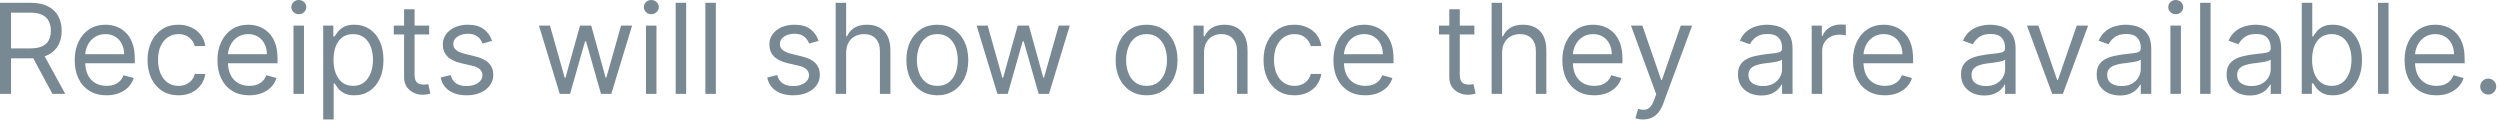 <?xml version="1.0" encoding="utf-8"?>
<svg xmlns="http://www.w3.org/2000/svg" fill="none" height="100%" overflow="visible" preserveAspectRatio="none" style="display: block;" viewBox="0 0 388 19" width="100%">
<path d="M0 14.568V0.437H4.773C5.877 0.437 6.783 0.631 7.491 1.01C8.199 1.379 8.723 1.894 9.064 2.544C9.404 3.195 9.574 3.943 9.574 4.769C9.574 5.604 9.404 6.342 9.064 6.983C8.723 7.633 8.202 8.138 7.497 8.508C6.794 8.867 5.895 9.051 4.801 9.051H0.938V7.507H4.746C5.5 7.507 6.107 7.391 6.567 7.177C7.031 6.954 7.366 6.643 7.573 6.235C7.785 5.827 7.891 5.342 7.891 4.769C7.891 4.205 7.785 3.71 7.573 3.292C7.362 2.865 7.025 2.544 6.559 2.311C6.095 2.078 5.481 1.962 4.718 1.962H1.711V14.568H0ZM6.65 8.226L10.126 14.568H8.139L4.718 8.226H6.65ZM16.532 14.791C15.511 14.791 14.631 14.568 13.89 14.111C13.155 13.655 12.586 13.024 12.186 12.208C11.791 11.392 11.593 10.44 11.593 9.352C11.593 8.265 11.791 7.313 12.186 6.488C12.586 5.652 13.143 5.002 13.856 4.535C14.572 4.069 15.41 3.836 16.366 3.836C16.918 3.836 17.463 3.924 18.001 4.108C18.539 4.293 19.029 4.594 19.47 5.011C19.912 5.419 20.264 5.963 20.526 6.633C20.788 7.313 20.919 8.148 20.919 9.129V9.819H12.752V8.41H19.263C19.263 7.818 19.144 7.284 18.905 6.818C18.67 6.342 18.335 5.973 17.898 5.701C17.466 5.429 16.955 5.293 16.366 5.293C15.718 5.293 15.157 5.458 14.683 5.778C14.214 6.099 13.853 6.507 13.6 7.022C13.348 7.536 13.221 8.08 13.221 8.663V9.605C13.221 10.401 13.359 11.081 13.635 11.635C13.915 12.188 14.303 12.606 14.801 12.897C15.297 13.179 15.874 13.325 16.532 13.325C16.96 13.325 17.346 13.266 17.691 13.15C18.041 13.024 18.342 12.839 18.594 12.596C18.848 12.344 19.043 12.043 19.181 11.674L20.753 12.111C20.588 12.645 20.309 13.111 19.919 13.519C19.527 13.917 19.045 14.228 18.47 14.461C17.895 14.675 17.249 14.791 16.532 14.791ZM27.699 14.791C26.706 14.791 25.851 14.558 25.133 14.082C24.415 13.616 23.864 12.965 23.478 12.149C23.092 11.324 22.898 10.382 22.898 9.323C22.898 8.245 23.097 7.303 23.492 6.478C23.892 5.652 24.448 5.002 25.16 4.535C25.878 4.069 26.715 3.836 27.672 3.836C28.417 3.836 29.088 3.972 29.686 4.254C30.283 4.526 30.773 4.914 31.154 5.409C31.536 5.905 31.773 6.487 31.865 7.148H30.238C30.113 6.662 29.837 6.235 29.409 5.866C28.987 5.487 28.417 5.293 27.699 5.293C27.065 5.293 26.508 5.458 26.03 5.798C25.557 6.118 25.187 6.585 24.919 7.177C24.657 7.769 24.526 8.469 24.526 9.275C24.526 10.091 24.655 10.8 24.913 11.411C25.175 12.014 25.542 12.489 26.016 12.819C26.495 13.159 27.055 13.325 27.699 13.325C28.122 13.325 28.506 13.257 28.851 13.101C29.196 12.956 29.488 12.742 29.727 12.47C29.966 12.198 30.137 11.868 30.238 11.479H31.865C31.773 12.101 31.546 12.664 31.183 13.169C30.823 13.665 30.347 14.063 29.755 14.354C29.166 14.645 28.481 14.791 27.699 14.791ZM38.687 14.791C37.666 14.791 36.785 14.568 36.045 14.111C35.309 13.655 34.742 13.024 34.342 12.208C33.946 11.392 33.748 10.44 33.748 9.352C33.748 8.265 33.946 7.313 34.342 6.488C34.742 5.652 35.297 5.002 36.01 4.535C36.728 4.069 37.565 3.836 38.522 3.836C39.073 3.836 39.618 3.924 40.156 4.108C40.694 4.293 41.184 4.594 41.626 5.011C42.067 5.419 42.418 5.963 42.68 6.633C42.943 7.313 43.074 8.148 43.074 9.129V9.819H34.907V8.41H41.419C41.419 7.818 41.298 7.284 41.059 6.818C40.825 6.342 40.489 5.973 40.052 5.701C39.62 5.429 39.11 5.293 38.522 5.293C37.873 5.293 37.312 5.458 36.839 5.778C36.37 6.099 36.008 6.507 35.756 7.022C35.502 7.536 35.376 8.08 35.376 8.663V9.605C35.376 10.401 35.514 11.081 35.79 11.635C36.071 12.188 36.459 12.606 36.955 12.897C37.453 13.179 38.029 13.325 38.687 13.325C39.114 13.325 39.501 13.266 39.846 13.15C40.195 13.024 40.496 12.839 40.75 12.596C41.002 12.344 41.197 12.043 41.335 11.674L42.909 12.111C42.743 12.645 42.465 13.111 42.073 13.519C41.683 13.917 41.2 14.228 40.625 14.461C40.05 14.675 39.405 14.791 38.687 14.791ZM45.55 14.568V3.972H47.178V14.568H45.55ZM46.378 2.205C46.06 2.205 45.787 2.098 45.557 1.884C45.332 1.67 45.219 1.408 45.219 1.107C45.219 0.796 45.332 0.544 45.557 0.32C45.787 0.107 46.06 0 46.378 0C46.695 0 46.966 0.107 47.191 0.32C47.422 0.544 47.536 0.796 47.536 1.107C47.536 1.408 47.422 1.67 47.191 1.884C46.966 2.098 46.695 2.205 46.378 2.205ZM50.16 18.54V3.972H51.732V5.652H51.925C52.044 5.468 52.211 5.235 52.421 4.953C52.638 4.662 52.946 4.409 53.346 4.176C53.751 3.953 54.298 3.836 54.987 3.836C55.88 3.836 56.666 4.06 57.346 4.506C58.027 4.953 58.558 5.584 58.94 6.4C59.322 7.216 59.513 8.187 59.513 9.294C59.513 10.421 59.322 11.392 58.94 12.217C58.558 13.033 58.03 13.665 57.354 14.121C56.678 14.568 55.898 14.791 55.015 14.791C54.335 14.791 53.79 14.675 53.381 14.451C52.971 14.218 52.656 13.956 52.436 13.674C52.215 13.373 52.044 13.13 51.925 12.936H51.787V18.54H50.16ZM51.76 9.275C51.76 10.071 51.877 10.78 52.111 11.392C52.346 11.994 52.688 12.47 53.139 12.819C53.59 13.159 54.141 13.325 54.795 13.325C55.475 13.325 56.043 13.15 56.498 12.79C56.958 12.421 57.303 11.936 57.533 11.324C57.768 10.712 57.884 10.023 57.884 9.275C57.884 8.527 57.77 7.857 57.539 7.255C57.314 6.653 56.972 6.177 56.512 5.827C56.056 5.477 55.484 5.293 54.795 5.293C54.133 5.293 53.576 5.468 53.125 5.798C52.675 6.128 52.334 6.594 52.105 7.196C51.875 7.789 51.76 8.478 51.76 9.275ZM66.603 3.972V5.351H61.112V3.972H66.603ZM62.713 1.437H64.341V11.538C64.341 11.994 64.408 12.334 64.541 12.567C64.679 12.79 64.853 12.946 65.065 13.024C65.281 13.091 65.509 13.13 65.748 13.13C65.927 13.13 66.074 13.121 66.19 13.101C66.304 13.082 66.397 13.062 66.466 13.053L66.797 14.509C66.686 14.558 66.532 14.597 66.335 14.636C66.136 14.684 65.886 14.704 65.583 14.704C65.122 14.704 64.672 14.607 64.231 14.412C63.794 14.208 63.431 13.907 63.14 13.509C62.856 13.101 62.713 12.586 62.713 11.975V1.437ZM76.367 6.342L74.904 6.759C74.813 6.517 74.677 6.284 74.497 6.05C74.322 5.817 74.084 5.623 73.781 5.468C73.477 5.322 73.088 5.244 72.614 5.244C71.966 5.244 71.425 5.39 70.993 5.691C70.566 5.982 70.352 6.361 70.352 6.818C70.352 7.216 70.499 7.536 70.793 7.769C71.087 8.012 71.548 8.206 72.173 8.362L73.746 8.75C74.692 8.974 75.398 9.323 75.863 9.799C76.328 10.275 76.56 10.877 76.56 11.615C76.56 12.227 76.385 12.761 76.036 13.247C75.691 13.723 75.208 14.102 74.588 14.373C73.966 14.655 73.244 14.791 72.421 14.791C71.341 14.791 70.446 14.558 69.738 14.082C69.031 13.616 68.582 12.926 68.393 12.033L69.939 11.644C70.085 12.217 70.364 12.645 70.773 12.927C71.186 13.208 71.727 13.354 72.394 13.354C73.152 13.354 73.755 13.189 74.201 12.868C74.652 12.548 74.877 12.149 74.877 11.703C74.877 11.334 74.748 11.023 74.49 10.77C74.233 10.518 73.838 10.333 73.305 10.207L71.538 9.799C70.568 9.566 69.855 9.207 69.4 8.721C68.95 8.236 68.725 7.633 68.725 6.895C68.725 6.303 68.892 5.769 69.228 5.312C69.567 4.856 70.03 4.487 70.614 4.225C71.203 3.962 71.869 3.836 72.614 3.836C73.663 3.836 74.486 4.069 75.084 4.526C75.686 4.982 76.114 5.594 76.367 6.342ZM86.873 14.568L83.646 3.972H85.356L87.646 12.081H87.757L90.019 3.972H91.757L93.992 12.052H94.102L96.392 3.972H98.103L94.874 14.568H93.274L90.957 6.429H90.792L88.474 14.568H86.873ZM100.255 14.568V3.972H101.883V14.568H100.255ZM101.082 2.205C100.765 2.205 100.492 2.098 100.262 1.884C100.036 1.67 99.924 1.408 99.924 1.107C99.924 0.796 100.036 0.544 100.262 0.32C100.492 0.107 100.765 0 101.082 0C101.4 0 101.671 0.107 101.896 0.32C102.126 0.544 102.241 0.796 102.241 1.107C102.241 1.408 102.126 1.67 101.896 1.884C101.671 2.098 101.4 2.205 101.082 2.205ZM106.492 0.437V14.568H104.864V0.437H106.492ZM111.101 0.437V14.568H109.473V0.437H111.101ZM127.05 6.342L125.588 6.759C125.496 6.517 125.36 6.284 125.181 6.05C125.006 5.817 124.767 5.623 124.463 5.468C124.16 5.322 123.772 5.244 123.298 5.244C122.649 5.244 122.109 5.39 121.677 5.691C121.249 5.982 121.035 6.361 121.035 6.818C121.035 7.216 121.183 7.536 121.477 7.769C121.771 8.012 122.231 8.206 122.856 8.362L124.429 8.75C125.376 8.974 126.082 9.323 126.547 9.799C127.011 10.275 127.243 10.877 127.243 11.615C127.243 12.227 127.068 12.761 126.719 13.247C126.374 13.723 125.891 14.102 125.27 14.373C124.65 14.655 123.927 14.791 123.105 14.791C122.024 14.791 121.129 14.558 120.421 14.082C119.713 13.616 119.265 12.926 119.076 12.033L120.621 11.644C120.769 12.217 121.047 12.645 121.457 12.927C121.87 13.208 122.41 13.354 123.078 13.354C123.836 13.354 124.438 13.189 124.884 12.868C125.335 12.548 125.56 12.149 125.56 11.703C125.56 11.334 125.432 11.023 125.174 10.77C124.916 10.518 124.521 10.333 123.988 10.207L122.222 9.799C121.252 9.566 120.539 9.207 120.083 8.721C119.633 8.236 119.407 7.633 119.407 6.895C119.407 6.303 119.575 5.769 119.912 5.312C120.251 4.856 120.714 4.487 121.297 4.225C121.886 3.962 122.553 3.836 123.298 3.836C124.346 3.836 125.169 4.069 125.767 4.526C126.37 4.982 126.797 5.594 127.05 6.342ZM131.322 8.197V14.568H129.693V0.437H131.322V5.633H131.46C131.707 5.079 132.08 4.642 132.577 4.322C133.078 4.001 133.745 3.836 134.577 3.836C135.299 3.836 135.931 3.982 136.474 4.273C137.017 4.555 137.437 4.992 137.737 5.584C138.04 6.177 138.191 6.924 138.191 7.837V14.568H136.563V7.944C136.563 7.109 136.345 6.458 135.909 5.992C135.476 5.526 134.876 5.293 134.108 5.293C133.575 5.293 133.096 5.41 132.674 5.633C132.255 5.856 131.924 6.186 131.68 6.623C131.441 7.051 131.322 7.575 131.322 8.197ZM145.474 14.791C144.517 14.791 143.678 14.558 142.956 14.101C142.239 13.655 141.678 13.014 141.273 12.198C140.872 11.373 140.672 10.421 140.672 9.323C140.672 8.226 140.872 7.255 141.273 6.439C141.678 5.613 142.239 4.972 142.956 4.516C143.678 4.06 144.517 3.836 145.474 3.836C146.43 3.836 147.267 4.06 147.984 4.516C148.706 4.972 149.267 5.613 149.668 6.439C150.072 7.255 150.275 8.226 150.275 9.323C150.275 10.421 150.072 11.373 149.668 12.198C149.267 13.014 148.706 13.655 147.984 14.101C147.267 14.558 146.43 14.791 145.474 14.791ZM145.474 13.325C146.2 13.325 146.798 13.14 147.267 12.771C147.736 12.392 148.083 11.907 148.309 11.295C148.534 10.693 148.647 10.032 148.647 9.323C148.647 8.614 148.534 7.954 148.309 7.342C148.083 6.73 147.736 6.245 147.267 5.866C146.798 5.487 146.2 5.293 145.474 5.293C144.748 5.293 144.149 5.487 143.68 5.866C143.211 6.245 142.864 6.73 142.639 7.342C142.414 7.954 142.301 8.614 142.301 9.323C142.301 10.032 142.414 10.693 142.639 11.295C142.864 11.907 143.211 12.392 143.68 12.771C144.149 13.14 144.748 13.325 145.474 13.325ZM154.799 14.568L151.571 3.972H153.281L155.571 12.081H155.682L157.945 3.972H159.682L161.917 12.052H162.028L164.318 3.972H166.028L162.801 14.568H161.2L158.882 6.429H158.717L156.4 14.568H154.799ZM177.947 14.791C176.991 14.791 176.152 14.558 175.43 14.101C174.712 13.655 174.152 13.014 173.747 12.198C173.347 11.373 173.147 10.421 173.147 9.323C173.147 8.226 173.347 7.255 173.747 6.439C174.152 5.613 174.712 4.972 175.43 4.516C176.152 4.06 176.991 3.836 177.947 3.836C178.904 3.836 179.741 4.06 180.458 4.516C181.18 4.972 181.741 5.613 182.141 6.439C182.546 7.255 182.748 8.226 182.748 9.323C182.748 10.421 182.546 11.373 182.141 12.198C181.741 13.014 181.18 13.655 180.458 14.101C179.741 14.558 178.904 14.791 177.947 14.791ZM177.947 13.325C178.674 13.325 179.272 13.14 179.741 12.771C180.21 12.392 180.557 11.907 180.782 11.295C181.007 10.693 181.12 10.032 181.12 9.323C181.12 8.614 181.007 7.954 180.782 7.342C180.557 6.73 180.21 6.245 179.741 5.866C179.272 5.487 178.674 5.293 177.947 5.293C177.221 5.293 176.623 5.487 176.154 5.866C175.685 6.245 175.338 6.73 175.112 7.342C174.887 7.954 174.774 8.614 174.774 9.323C174.774 10.032 174.887 10.693 175.112 11.295C175.338 11.907 175.685 12.392 176.154 12.771C176.623 13.14 177.221 13.325 177.947 13.325ZM186.861 8.197V14.568H185.233V3.972H186.805V5.633H186.943C187.192 5.089 187.569 4.662 188.075 4.331C188.581 4.001 189.233 3.836 190.034 3.836C190.751 3.836 191.379 3.982 191.917 4.273C192.455 4.565 192.873 5.011 193.172 5.604C193.471 6.186 193.62 6.934 193.62 7.837V14.568H191.992V7.944C191.992 7.109 191.777 6.468 191.345 6.002C190.912 5.536 190.319 5.293 189.565 5.293C189.045 5.293 188.581 5.41 188.171 5.633C187.767 5.856 187.447 6.186 187.212 6.623C186.978 7.051 186.861 7.575 186.861 8.197ZM200.899 14.791C199.906 14.791 199.051 14.558 198.333 14.082C197.616 13.616 197.064 12.965 196.677 12.149C196.292 11.324 196.099 10.382 196.099 9.323C196.099 8.245 196.296 7.303 196.692 6.478C197.091 5.652 197.648 5.002 198.361 4.535C199.078 4.069 199.915 3.836 200.872 3.836C201.617 3.836 202.288 3.972 202.885 4.254C203.483 4.526 203.973 4.914 204.355 5.409C204.736 5.905 204.973 6.487 205.066 7.148H203.438C203.314 6.662 203.038 6.235 202.609 5.866C202.187 5.487 201.617 5.293 200.899 5.293C200.265 5.293 199.708 5.458 199.23 5.798C198.757 6.118 198.386 6.585 198.12 7.177C197.857 7.769 197.726 8.469 197.726 9.275C197.726 10.091 197.855 10.8 198.113 11.411C198.375 12.014 198.742 12.489 199.216 12.819C199.694 13.159 200.255 13.325 200.899 13.325C201.323 13.325 201.706 13.257 202.051 13.101C202.396 12.956 202.688 12.742 202.927 12.47C203.166 12.198 203.336 11.868 203.438 11.479H205.066C204.973 12.101 204.746 12.664 204.383 13.169C204.023 13.665 203.548 14.063 202.954 14.354C202.366 14.645 201.681 14.791 200.899 14.791ZM211.887 14.791C210.866 14.791 209.986 14.568 209.246 14.111C208.509 13.655 207.941 13.024 207.541 12.208C207.146 11.392 206.949 10.44 206.949 9.352C206.949 8.265 207.146 7.313 207.541 6.488C207.941 5.652 208.498 5.002 209.211 4.535C209.928 4.069 210.765 3.836 211.721 3.836C212.274 3.836 212.818 3.924 213.356 4.108C213.895 4.293 214.384 4.594 214.825 5.011C215.267 5.419 215.618 5.963 215.881 6.633C216.143 7.313 216.274 8.148 216.274 9.129V9.819H208.107V8.41H214.618C214.618 7.818 214.499 7.284 214.26 6.818C214.026 6.342 213.69 5.973 213.253 5.701C212.82 5.429 212.31 5.293 211.721 5.293C211.073 5.293 210.512 5.458 210.038 5.778C209.569 6.099 209.209 6.507 208.955 7.022C208.703 7.536 208.576 8.08 208.576 8.663V9.605C208.576 10.401 208.714 11.081 208.99 11.635C209.271 12.188 209.659 12.606 210.155 12.897C210.653 13.179 211.23 13.325 211.887 13.325C212.314 13.325 212.701 13.266 213.046 13.15C213.395 13.024 213.696 12.839 213.949 12.596C214.202 12.344 214.398 12.043 214.535 11.674L216.108 12.111C215.943 12.645 215.665 13.111 215.274 13.519C214.883 13.917 214.4 14.228 213.826 14.461C213.251 14.675 212.604 14.791 211.887 14.791ZM228.821 3.972V5.351H223.331V3.972H228.821ZM224.93 1.437H226.558V11.538C226.558 11.994 226.625 12.334 226.758 12.567C226.896 12.79 227.071 12.946 227.282 13.024C227.499 13.091 227.726 13.13 227.965 13.13C228.145 13.13 228.291 13.121 228.407 13.101C228.521 13.082 228.614 13.062 228.683 13.053L229.014 14.509C228.903 14.558 228.75 14.597 228.552 14.636C228.353 14.684 228.103 14.704 227.8 14.704C227.34 14.704 226.889 14.607 226.448 14.412C226.011 14.208 225.648 13.907 225.358 13.509C225.073 13.101 224.93 12.586 224.93 11.975V1.437ZM233.125 8.197V14.568H231.497V0.437H233.125V5.633H233.263C233.51 5.079 233.883 4.642 234.38 4.322C234.881 4.001 235.548 3.836 236.38 3.836C237.102 3.836 237.734 3.982 238.277 4.273C238.82 4.555 239.24 4.992 239.54 5.584C239.843 6.177 239.995 6.924 239.995 7.837V14.568H238.366V7.944C238.366 7.109 238.149 6.458 237.712 5.992C237.28 5.526 236.679 5.293 235.911 5.293C235.378 5.293 234.899 5.41 234.477 5.633C234.058 5.856 233.727 6.186 233.483 6.623C233.244 7.051 233.125 7.575 233.125 8.197ZM247.415 14.791C246.394 14.791 245.513 14.568 244.773 14.111C244.037 13.655 243.469 13.024 243.069 12.208C242.673 11.392 242.476 10.44 242.476 9.352C242.476 8.265 242.673 7.313 243.069 6.488C243.469 5.652 244.025 5.002 244.738 4.535C245.456 4.069 246.293 3.836 247.249 3.836C247.801 3.836 248.346 3.924 248.884 4.108C249.422 4.293 249.912 4.594 250.353 5.011C250.794 5.419 251.146 5.963 251.408 6.633C251.671 7.313 251.802 8.148 251.802 9.129V9.819H243.635V8.41H250.146C250.146 7.818 250.026 7.284 249.787 6.818C249.553 6.342 249.217 5.973 248.78 5.701C248.348 5.429 247.837 5.293 247.249 5.293C246.601 5.293 246.04 5.458 245.566 5.778C245.098 6.099 244.736 6.507 244.483 7.022C244.23 7.536 244.104 8.08 244.104 8.663V9.605C244.104 10.401 244.242 11.081 244.518 11.635C244.798 12.188 245.187 12.606 245.683 12.897C246.18 13.179 246.757 13.325 247.415 13.325C247.842 13.325 248.229 13.266 248.573 13.15C248.923 13.024 249.224 12.839 249.477 12.596C249.73 12.344 249.925 12.043 250.063 11.674L251.636 12.111C251.47 12.645 251.193 13.111 250.801 13.519C250.411 13.917 249.927 14.228 249.353 14.461C248.778 14.675 248.132 14.791 247.415 14.791ZM255.004 18.54C254.728 18.54 254.482 18.52 254.265 18.472C254.05 18.433 253.9 18.384 253.818 18.346L254.232 16.908C254.627 17.015 254.976 17.054 255.279 17.025C255.583 16.996 255.852 16.86 256.086 16.617C256.325 16.374 256.544 15.986 256.742 15.451L257.045 14.626L253.127 3.972H254.894L257.818 12.412H257.929L260.853 3.972H262.619L258.121 16.112C257.919 16.656 257.668 17.112 257.369 17.471C257.07 17.831 256.724 18.103 256.328 18.277C255.937 18.452 255.496 18.54 255.004 18.54ZM273.348 14.82C272.676 14.82 272.067 14.694 271.52 14.441C270.973 14.179 270.539 13.81 270.216 13.325C269.895 12.839 269.733 12.247 269.733 11.557C269.733 10.955 269.853 10.46 270.092 10.081C270.332 9.702 270.651 9.401 271.051 9.187C271.451 8.974 271.892 8.809 272.375 8.702C272.863 8.595 273.352 8.507 273.844 8.439C274.488 8.362 275.01 8.294 275.41 8.255C275.815 8.206 276.109 8.139 276.293 8.032C276.481 7.925 276.576 7.74 276.576 7.478V7.42C276.576 6.74 276.39 6.216 276.017 5.837C275.649 5.458 275.091 5.274 274.341 5.274C273.564 5.274 272.955 5.439 272.513 5.778C272.072 6.118 271.761 6.487 271.582 6.866L270.037 6.322C270.313 5.672 270.68 5.176 271.141 4.817C271.605 4.448 272.111 4.196 272.658 4.06C273.21 3.904 273.752 3.836 274.286 3.836C274.626 3.836 275.017 3.875 275.459 3.962C275.904 4.04 276.335 4.205 276.748 4.448C277.167 4.7 277.514 5.07 277.79 5.575C278.066 6.07 278.204 6.75 278.204 7.585V14.568H276.576V13.13H276.493C276.383 13.363 276.199 13.606 275.941 13.868C275.684 14.131 275.341 14.354 274.914 14.539C274.486 14.723 273.964 14.82 273.348 14.82ZM273.596 13.354C274.24 13.354 274.783 13.227 275.224 12.975C275.67 12.722 276.005 12.392 276.231 11.994C276.461 11.596 276.576 11.178 276.576 10.732V9.246C276.507 9.323 276.355 9.401 276.121 9.469C275.891 9.537 275.624 9.595 275.321 9.644C275.022 9.692 274.729 9.731 274.445 9.77C274.164 9.799 273.937 9.828 273.762 9.848C273.338 9.906 272.943 9.993 272.575 10.12C272.212 10.236 271.918 10.421 271.692 10.664C271.472 10.906 271.361 11.227 271.361 11.644C271.361 12.208 271.571 12.635 271.99 12.927C272.412 13.208 272.948 13.354 273.596 13.354ZM281.175 14.568V3.972H282.747V5.575H282.858C283.051 5.05 283.401 4.623 283.906 4.293C284.412 3.972 284.982 3.807 285.617 3.807C285.737 3.807 285.886 3.807 286.065 3.817C286.245 3.817 286.38 3.826 286.473 3.836V5.487C286.417 5.477 286.29 5.458 286.093 5.429C285.9 5.4 285.695 5.38 285.479 5.38C284.964 5.38 284.504 5.487 284.099 5.701C283.699 5.914 283.382 6.206 283.147 6.585C282.917 6.963 282.803 7.381 282.803 7.867V14.568H281.175ZM292.521 14.791C291.5 14.791 290.62 14.568 289.88 14.111C289.143 13.655 288.576 13.024 288.176 12.208C287.781 11.392 287.583 10.44 287.583 9.352C287.583 8.265 287.781 7.313 288.176 6.488C288.576 5.652 289.133 5.002 289.846 4.535C290.562 4.069 291.4 3.836 292.356 3.836C292.908 3.836 293.453 3.924 293.991 4.108C294.529 4.293 295.018 4.594 295.46 5.011C295.901 5.419 296.253 5.963 296.515 6.633C296.777 7.313 296.908 8.148 296.908 9.129V9.819H288.741V8.41H295.253C295.253 7.818 295.134 7.284 294.894 6.818C294.66 6.342 294.324 5.973 293.887 5.701C293.455 5.429 292.945 5.293 292.356 5.293C291.707 5.293 291.146 5.458 290.673 5.778C290.204 6.099 289.843 6.507 289.59 7.022C289.337 7.536 289.21 8.08 289.21 8.663V9.605C289.21 10.401 289.348 11.081 289.624 11.635C289.905 12.188 290.293 12.606 290.791 12.897C291.287 13.179 291.864 13.325 292.521 13.325C292.949 13.325 293.335 13.266 293.68 13.15C294.029 13.024 294.331 12.839 294.584 12.596C294.837 12.344 295.032 12.043 295.17 11.674L296.743 12.111C296.577 12.645 296.299 13.111 295.908 13.519C295.517 13.917 295.035 14.228 294.46 14.461C293.885 14.675 293.239 14.791 292.521 14.791ZM307.965 14.82C307.294 14.82 306.685 14.694 306.137 14.441C305.59 14.179 305.155 13.81 304.834 13.325C304.511 12.839 304.351 12.247 304.351 11.557C304.351 10.955 304.471 10.46 304.71 10.081C304.948 9.702 305.268 9.401 305.668 9.187C306.068 8.974 306.51 8.809 306.993 8.702C307.48 8.595 307.97 8.507 308.462 8.439C309.105 8.362 309.628 8.294 310.028 8.255C310.432 8.206 310.726 8.139 310.91 8.032C311.099 7.925 311.193 7.74 311.193 7.478V7.42C311.193 6.74 311.007 6.216 310.635 5.837C310.267 5.458 309.708 5.274 308.958 5.274C308.182 5.274 307.572 5.439 307.131 5.778C306.689 6.118 306.379 6.487 306.199 6.866L304.654 6.322C304.93 5.672 305.298 5.176 305.757 4.817C306.223 4.448 306.729 4.196 307.275 4.06C307.827 3.904 308.37 3.836 308.903 3.836C309.243 3.836 309.634 3.875 310.075 3.962C310.522 4.04 310.951 4.205 311.366 4.448C311.784 4.7 312.131 5.07 312.407 5.575C312.683 6.07 312.821 6.75 312.821 7.585V14.568H311.193V13.13H311.111C311 13.363 310.816 13.606 310.559 13.868C310.301 14.131 309.959 14.354 309.53 14.539C309.103 14.723 308.582 14.82 307.965 14.82ZM308.214 13.354C308.857 13.354 309.399 13.227 309.841 12.975C310.287 12.722 310.623 12.392 310.848 11.994C311.079 11.596 311.193 11.178 311.193 10.732V9.246C311.124 9.323 310.973 9.401 310.738 9.469C310.508 9.537 310.241 9.595 309.937 9.644C309.639 9.692 309.347 9.731 309.061 9.77C308.782 9.799 308.553 9.828 308.379 9.848C307.956 9.906 307.561 9.993 307.193 10.12C306.83 10.236 306.535 10.421 306.31 10.664C306.089 10.906 305.979 11.227 305.979 11.644C305.979 12.208 306.188 12.635 306.606 12.927C307.03 13.208 307.565 13.354 308.214 13.354ZM324.076 3.972L320.158 14.568H318.503L314.585 3.972H316.351L319.275 12.412H319.386L322.31 3.972H324.076ZM329.02 14.82C328.349 14.82 327.739 14.694 327.192 14.441C326.645 14.179 326.21 13.81 325.888 13.325C325.567 12.839 325.405 12.247 325.405 11.557C325.405 10.955 325.525 10.46 325.765 10.081C326.004 9.702 326.323 9.401 326.723 9.187C327.123 8.974 327.564 8.809 328.047 8.702C328.535 8.595 329.025 8.507 329.516 8.439C330.16 8.362 330.683 8.294 331.082 8.255C331.487 8.206 331.781 8.139 331.966 8.032C332.154 7.925 332.248 7.74 332.248 7.478V7.42C332.248 6.74 332.062 6.216 331.689 5.837C331.322 5.458 330.762 5.274 330.014 5.274C329.236 5.274 328.627 5.439 328.186 5.778C327.744 6.118 327.433 6.487 327.255 6.866L325.709 6.322C325.985 5.672 326.353 5.176 326.813 4.817C327.277 4.448 327.783 4.196 328.331 4.06C328.882 3.904 329.425 3.836 329.958 3.836C330.298 3.836 330.69 3.875 331.13 3.962C331.576 4.04 332.006 4.205 332.42 4.448C332.839 4.7 333.186 5.07 333.462 5.575C333.738 6.07 333.876 6.75 333.876 7.585V14.568H332.248V13.13H332.166C332.055 13.363 331.871 13.606 331.613 13.868C331.356 14.131 331.013 14.354 330.586 14.539C330.158 14.723 329.636 14.82 329.02 14.82ZM329.269 13.354C329.912 13.354 330.455 13.227 330.896 12.975C331.342 12.722 331.678 12.392 331.904 11.994C332.133 11.596 332.248 11.178 332.248 10.732V9.246C332.179 9.323 332.027 9.401 331.793 9.469C331.563 9.537 331.297 9.595 330.993 9.644C330.693 9.692 330.402 9.731 330.117 9.77C329.836 9.799 329.609 9.828 329.434 9.848C329.01 9.906 328.615 9.993 328.247 10.12C327.884 10.236 327.59 10.421 327.364 10.664C327.144 10.906 327.033 11.227 327.033 11.644C327.033 12.208 327.243 12.635 327.661 12.927C328.084 13.208 328.62 13.354 329.269 13.354ZM336.847 14.568V3.972H338.478V14.568H336.847ZM337.672 2.205C337.362 2.205 337.08 2.098 336.857 1.884C336.633 1.67 336.517 1.408 336.517 1.107C336.517 0.796 336.633 0.544 336.857 0.32C337.08 0.107 337.362 0 337.672 0C337.993 0 338.265 0.107 338.488 0.32C338.721 0.544 338.838 0.796 338.838 1.107C338.838 1.408 338.721 1.67 338.488 1.884C338.265 2.098 337.993 2.205 337.672 2.205ZM343.082 0.437V14.568H341.46V0.437H343.082ZM349.181 14.82C348.511 14.82 347.899 14.694 347.355 14.441C346.811 14.179 346.374 13.81 346.054 13.325C345.733 12.839 345.568 12.247 345.568 11.557C345.568 10.955 345.685 10.46 345.927 10.081C346.17 9.702 346.491 9.401 346.889 9.187C347.287 8.974 347.724 8.809 348.21 8.702C348.695 8.595 349.191 8.507 349.676 8.439C350.327 8.362 350.842 8.294 351.249 8.255C351.648 8.206 351.949 8.139 352.133 8.032C352.318 7.925 352.415 7.74 352.415 7.478V7.42C352.415 6.74 352.221 6.216 351.852 5.837C351.482 5.458 350.929 5.274 350.181 5.274C349.404 5.274 348.792 5.439 348.346 5.778C347.909 6.118 347.598 6.487 347.413 6.866L345.869 6.322C346.151 5.672 346.52 5.176 346.976 4.817C347.442 4.448 347.947 4.196 348.491 4.06C349.045 3.904 349.589 3.836 350.123 3.836C350.463 3.836 350.851 3.875 351.298 3.962C351.745 4.04 352.172 4.205 352.58 4.448C352.998 4.7 353.347 5.07 353.629 5.575C353.901 6.07 354.037 6.75 354.037 7.585V14.568H352.415V13.13H352.327C352.221 13.363 352.036 13.606 351.774 13.868C351.521 14.131 351.181 14.354 350.744 14.539C350.317 14.723 349.802 14.82 349.181 14.82ZM349.433 13.354C350.074 13.354 350.618 13.227 351.055 12.975C351.502 12.722 351.842 12.392 352.065 11.994C352.298 11.596 352.415 11.178 352.415 10.732V9.246C352.347 9.323 352.192 9.401 351.958 9.469C351.725 9.537 351.463 9.595 351.152 9.644C350.861 9.692 350.57 9.731 350.278 9.77C349.997 9.799 349.773 9.828 349.598 9.848C349.171 9.906 348.783 9.993 348.414 10.12C348.045 10.236 347.753 10.421 347.53 10.664C347.306 10.906 347.2 11.227 347.2 11.644C347.2 12.208 347.404 12.635 347.821 12.927C348.249 13.208 348.783 13.354 349.433 13.354ZM357.232 14.568V0.437H358.863V5.652H358.999C359.116 5.468 359.281 5.235 359.495 4.953C359.708 4.662 360.019 4.409 360.417 4.176C360.825 3.953 361.369 3.836 362.059 3.836C362.952 3.836 363.739 4.06 364.419 4.506C365.098 4.953 365.633 5.584 366.011 6.4C366.39 7.216 366.584 8.187 366.584 9.294C366.584 10.421 366.39 11.392 366.011 12.217C365.633 13.033 365.099 13.665 364.428 14.121C363.749 14.568 362.972 14.791 362.088 14.791C361.408 14.791 360.864 14.675 360.456 14.451C360.039 14.218 359.728 13.956 359.504 13.674C359.291 13.373 359.116 13.13 358.999 12.936H358.805V14.568H357.232ZM358.834 9.275C358.834 10.071 358.951 10.78 359.184 11.392C359.417 11.994 359.757 12.47 360.213 12.819C360.66 13.159 361.214 13.325 361.864 13.325C362.544 13.325 363.117 13.15 363.574 12.79C364.03 12.421 364.37 11.936 364.603 11.324C364.836 10.712 364.953 10.023 364.953 9.275C364.953 8.527 364.846 7.857 364.613 7.255C364.389 6.653 364.04 6.177 363.583 5.827C363.127 5.477 362.554 5.293 361.864 5.293C361.204 5.293 360.65 5.468 360.194 5.798C359.747 6.128 359.407 6.594 359.174 7.196C358.951 7.789 358.834 8.478 358.834 9.275ZM370.702 0.437V14.568H369.071V0.437H370.702ZM378.122 14.791C377.102 14.791 376.228 14.568 375.48 14.111C374.752 13.655 374.179 13.024 373.781 12.208C373.383 11.392 373.188 10.44 373.188 9.352C373.188 8.265 373.383 7.313 373.781 6.488C374.179 5.652 374.733 5.002 375.451 4.535C376.17 4.069 377.005 3.836 377.957 3.836C378.51 3.836 379.054 3.924 379.598 4.108C380.132 4.293 380.618 4.594 381.065 5.011C381.502 5.419 381.861 5.963 382.123 6.633C382.385 7.313 382.512 8.148 382.512 9.129V9.819H374.344V8.41H380.861C380.861 7.818 380.734 7.284 380.501 6.818C380.268 6.342 379.928 5.973 379.491 5.701C379.054 5.429 378.549 5.293 377.957 5.293C377.316 5.293 376.753 5.458 376.277 5.778C375.811 6.099 375.451 6.507 375.199 7.022C374.937 7.536 374.81 8.08 374.81 8.663V9.605C374.81 10.401 374.956 11.081 375.228 11.635C375.51 12.188 375.898 12.606 376.393 12.897C376.889 13.179 377.471 13.325 378.122 13.325C378.549 13.325 378.938 13.266 379.287 13.15C379.637 13.024 379.938 12.839 380.191 12.596C380.443 12.344 380.637 12.043 380.773 11.674L382.347 12.111C382.182 12.645 381.9 13.111 381.511 13.519C381.123 13.917 380.637 14.228 380.064 14.461C379.491 14.675 378.841 14.791 378.122 14.791ZM386.173 14.675C385.833 14.675 385.542 14.558 385.299 14.315C385.056 14.072 384.93 13.781 384.93 13.441C384.93 13.091 385.056 12.8 385.299 12.557C385.542 12.315 385.833 12.198 386.173 12.198C386.513 12.198 386.804 12.315 387.047 12.557C387.3 12.8 387.416 13.091 387.416 13.441C387.416 13.665 387.358 13.868 387.241 14.053C387.135 14.247 386.989 14.393 386.795 14.509C386.61 14.626 386.406 14.675 386.173 14.675Z" fill="#788993" id="Vector"/>
</svg>